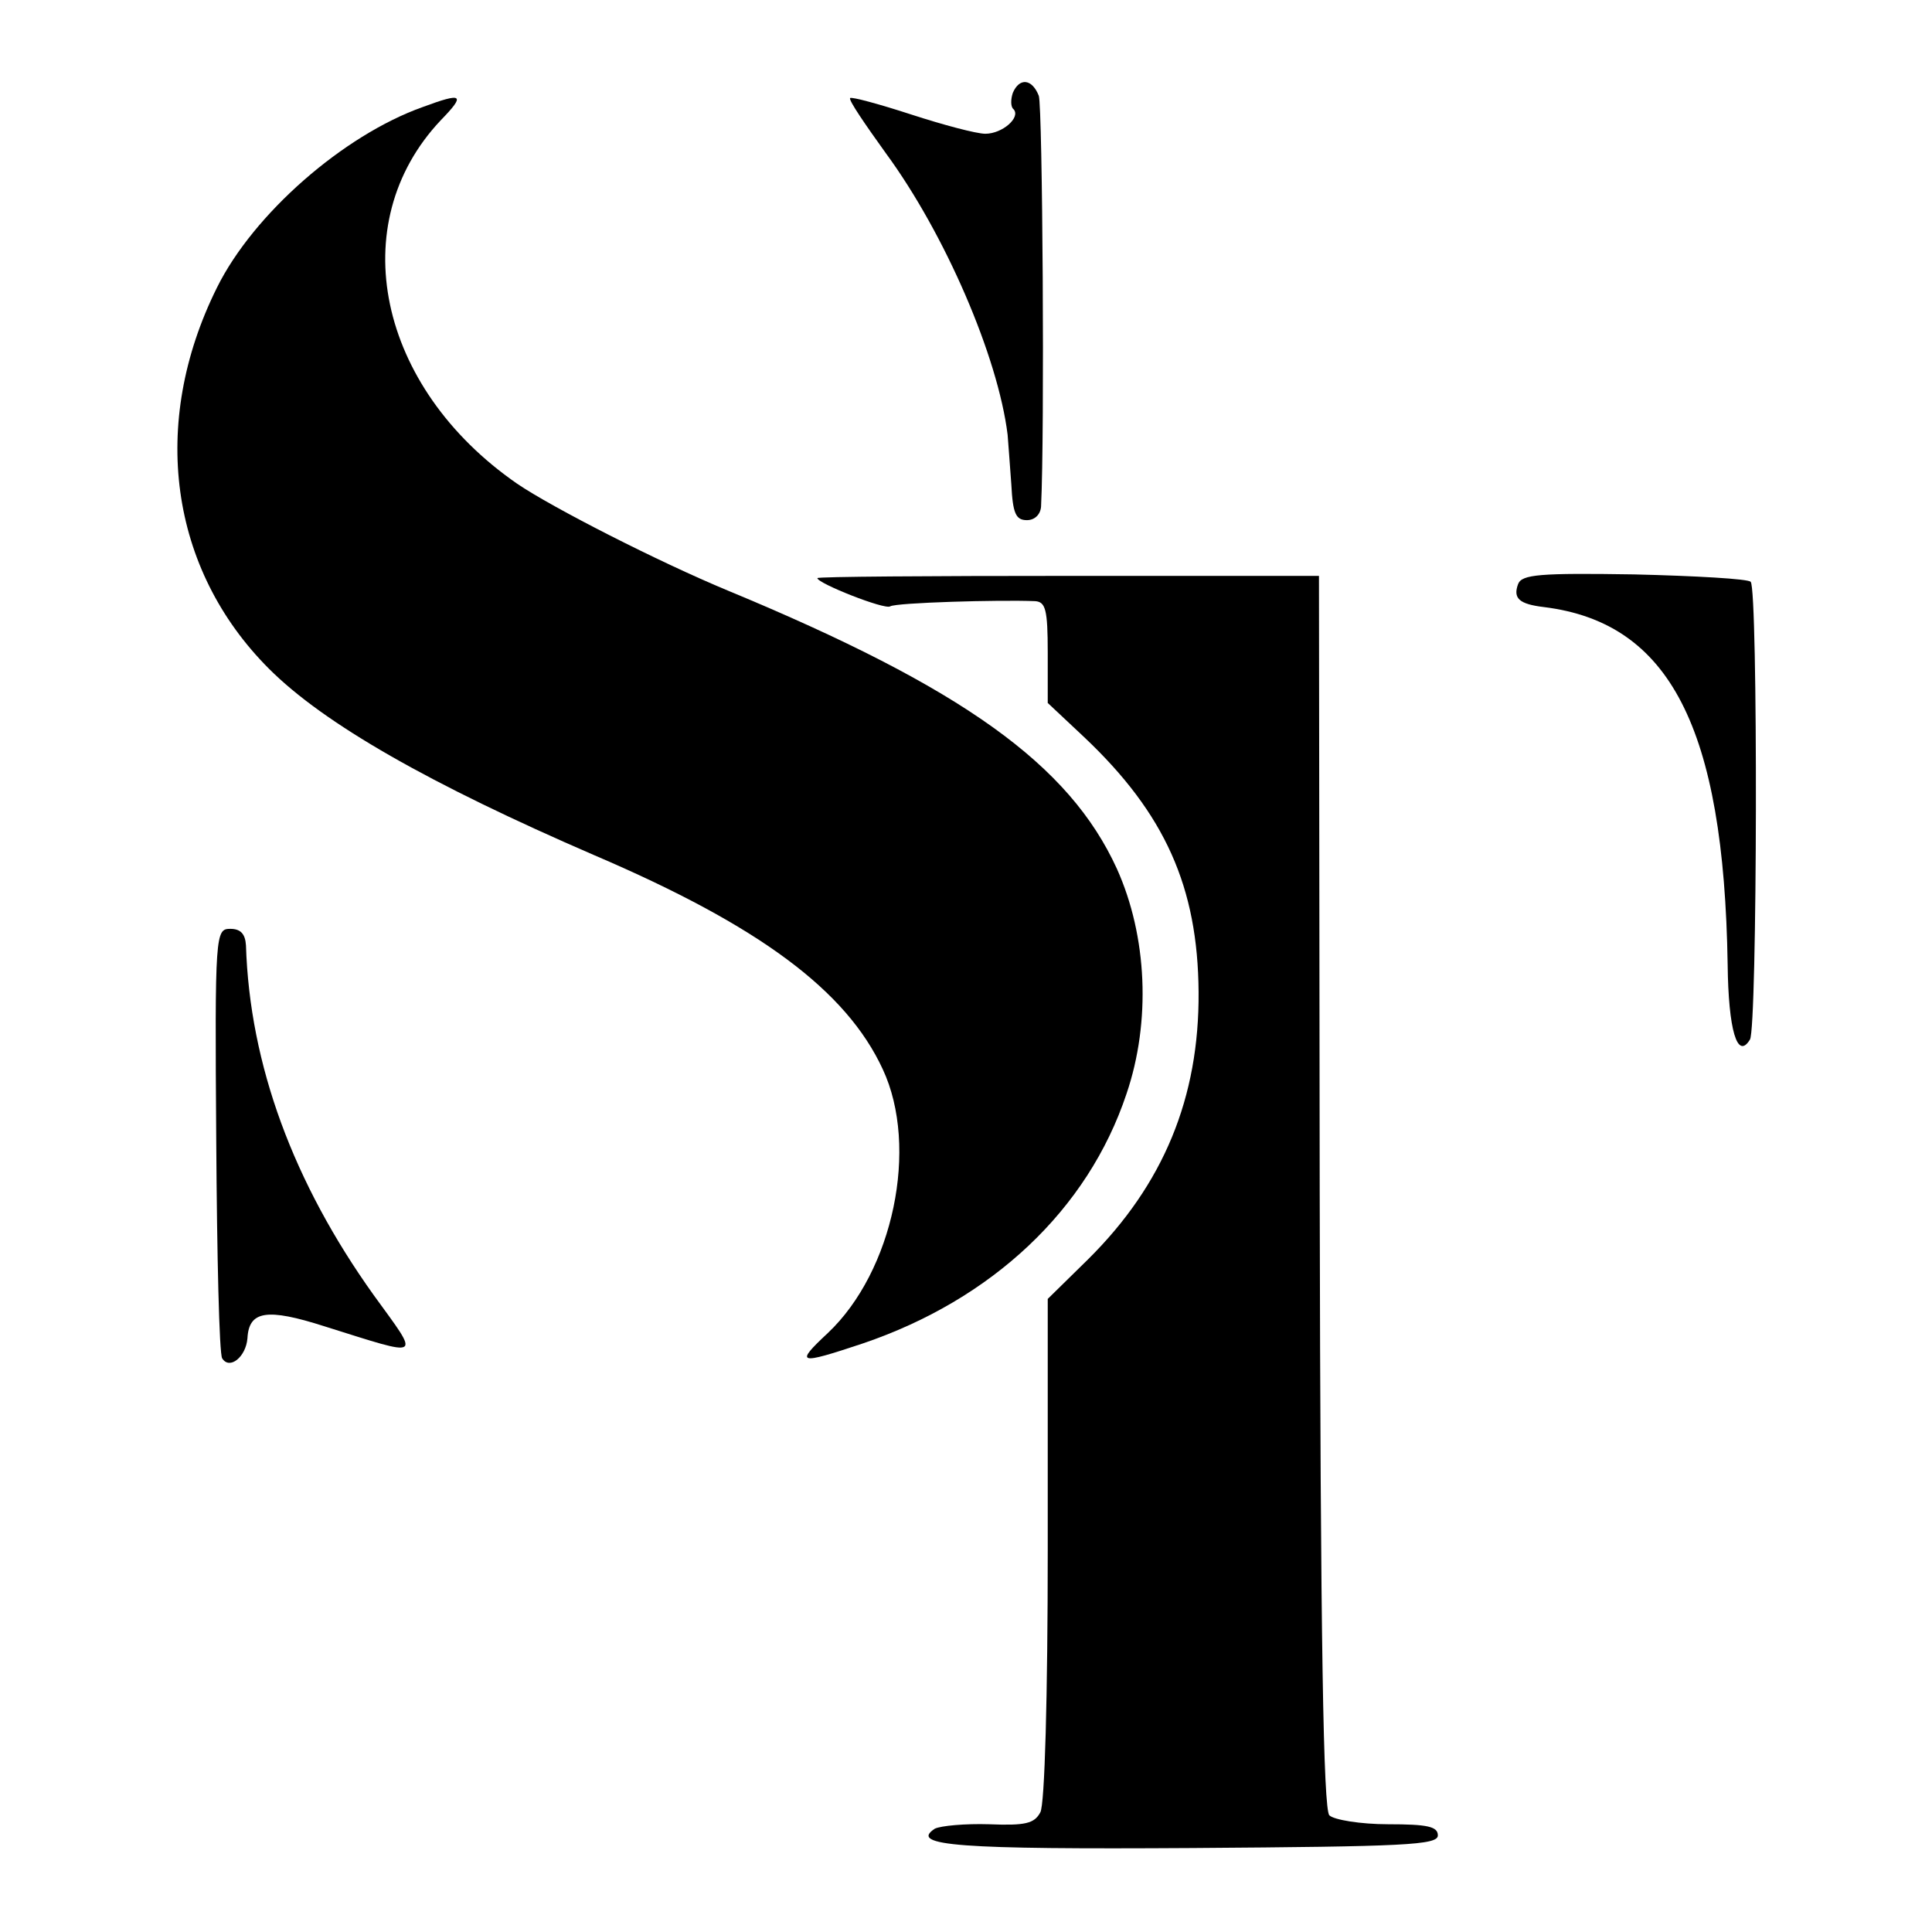 <?xml version="1.0" standalone="no"?>
<!DOCTYPE svg PUBLIC "-//W3C//DTD SVG 20010904//EN"
 "http://www.w3.org/TR/2001/REC-SVG-20010904/DTD/svg10.dtd">
<svg version="1.0" xmlns="http://www.w3.org/2000/svg"
 width="260pt" height="260pt" viewBox="0 0 260 260"
 preserveAspectRatio="xMidYMid meet">
<g transform="translate(0,260) scale(0.1,-0.1)"
fill="#000000" stroke="none">
<path d="M1363 2475 c-3 -9 -3 -19 1 -22 10 -11 -15 -33 -38 -33 -12 0 -57 12
-100 26 -43 14 -80 24 -82 22 -2 -3 20 -35 48 -74 80 -109 151 -274 164 -379
1 -11 3 -41 5 -67 2 -39 6 -48 21 -48 10 0 18 7 19 18 5 100 2 538 -3 553 -9
23 -26 25 -35 4z"/>
<path d="M569 2456 c-107 -38 -228 -144 -277 -243 -91 -183 -64 -379 70 -513
74 -74 216 -155 438 -251 222 -95 339 -182 388 -288 49 -105 14 -272 -74 -355
-45 -42 -40 -43 47 -14 174 59 303 180 355 336 33 97 28 212 -13 303 -64 140
-207 243 -523 374 -94 39 -237 112 -284 144 -188 130 -234 350 -103 489 34 35
30 38 -24 18z"/>
<path d="M1100 1822 c0 -7 91 -43 98 -38 8 5 147 9 195 7 14 -1 17 -11 17 -69
l0 -68 49 -46 c109 -103 153 -202 154 -343 1 -142 -47 -259 -149 -360 l-54
-53 0 -337 c0 -197 -4 -344 -10 -354 -8 -15 -20 -18 -69 -16 -32 1 -65 -2 -73
-6 -35 -23 32 -28 347 -26 286 2 330 4 330 17 0 12 -14 15 -67 15 -37 0 -73 6
-79 12 -8 8 -12 229 -13 840 l-1 828 -337 0 c-186 0 -338 -1 -338 -3z"/>
<path d="M2043 1814 c-7 -19 1 -27 35 -31 169 -21 242 -162 247 -481 1 -88 13
-129 30 -101 10 15 11 606 1 616 -3 4 -74 8 -157 10 -127 2 -151 0 -156 -13z"/>
<path d="M291 1066 c1 -156 4 -288 8 -294 10 -16 32 2 34 27 2 37 26 41 104
16 134 -42 129 -45 66 42 -108 151 -167 310 -172 471 -1 15 -7 22 -21 22 -20
0 -21 -5 -19 -284z"/>
</g>
</svg>
